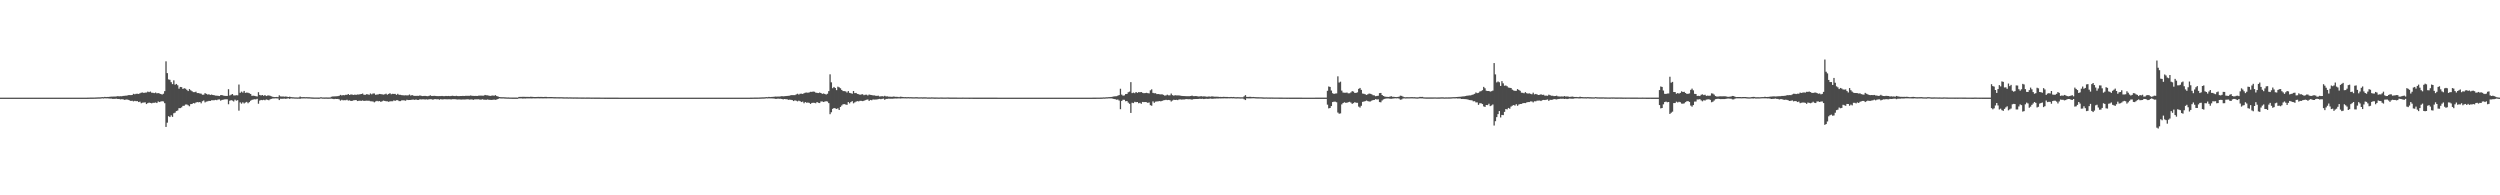 <?xml version="1.0" encoding="UTF-8"?>
<svg xmlns="http://www.w3.org/2000/svg" width="1920" height="150">
  <path d="M0 75.000h1v1.000H0zM1 75.000h1v1.000H1zM2 75.000h1v1.000H2zM3 75.000h1v1.000H3zM4 75.000h1v1.000H4zM5 75.000h1v1.000H5zM6 75.000h1v1.000H6zM7 75.000h1v1.000H7zM8 75.000h1v1.000H8zM9 75.000h1v1.000H9zM10 75.000h1v1.000H10zM11 75.000h1v1.000H11zM12 75.000h1v1.000H12zM13 75.000h1v1.000H13zM14 75.000h1v1.000H14zM15 75.000h1v1.000H15zM16 75.000h1v1.000H16zM17 75.000h1v1.000H17zM18 75.000h1v1.000H18zM19 75.000h1v1.000H19zM20 75.000h1v1.000H20zM21 75.000h1v1.000H21zM22 75.000h1v1.000H22zM23 75.000h1v1.000H23zM24 75.000h1v1.000H24zM25 75.000h1v1.000H25zM26 75.000h1v1.000H26zM27 75.000h1v1.000H27zM28 75.000h1v1.000H28zM29 75.000h1v1.000H29zM30 75.000h1v1.000H30zM31 75.000h1v1.000H31zM32 75.000h1v1.000H32zM33 75.000h1v1.000H33zM34 75.000h1v1.000H34zM35 75.000h1v1.000H35zM36 75.000h1v1.000H36zM37 75.000h1v1.000H37zM38 75.000h1v1.000H38zM39 75.000h1v1.000H39zM40 75.000h1v1.000H40zM41 75.000h1v1.000H41zM42 75.000h1v1.000H42zM43 75.000h1v1.000H43zM44 75.000h1v1.000H44zM45 75.000h1v1.000H45zM46 75.000h1v1.000H46zM47 75.000h1v1.000H47zM48 75.000h1v1.000H48zM49 75.000h1v1.000H49zM50 75.000h1v1.000H50zM51 75.000h1v1.000H51zM52 75.000h1v1.000H52zM53 75.000h1v1.000H53zM54 75.000h1v1.000H54zM55 75.000h1v1.000H55zM56 75.000h1v1.000H56zM57 75.000h1v1.000H57zM58 75.000h1v1.000H58zM59 75.000h1v1.000H59zM60 75.000h1v1.000H60zM61 75.000h1v1.000H61zM62 75.000h1v1.000H62zM63 75.000h1v1.000H63zM64 74.997h1v1.000H64zM65 74.991h1v1.000H65zM66 74.987h1v1.000H66zM67 74.972h1v1.000H67zM68 74.950h1v1.000H68zM69 74.932h1v1.000H69zM70 74.921h1v1.000H70zM71 74.907h1v1.000H71zM72 74.892h1v1.000H72zM73 74.855h1v1.000H73zM74 74.805h1v1.000H74zM75 74.759h1v1.000H75zM76 74.765h1v1.000H76zM77 74.704h1v1.000H77zM78 74.539h1v1.000H78zM79 74.670h1v1.000H79zM80 74.371h1v1.100H80zM81 74.537h1v1.023H81zM82 74.463h1v1.076H82zM83 74.442h1v1.167H83zM84 74.288h1v1.414H84zM85 74.173h1v1.575H85zM86 74.201h1v1.747H86zM87 74.124h1v1.786H87zM88 74.154h1v1.732H88zM89 74.049h1v1.749H89zM90 73.851h1v2.186H90zM91 73.979h1v2.000H91zM92 73.889h1v2.435H92zM93 73.941h1v2.223H93zM94 73.681h1v2.581H94zM95 73.567h1v3.151H95zM96 73.482h1v3.064H96zM97 73.443h1v2.946H97zM98 73.079h1v3.600H98zM99 73.028h1v4.034H99zM100 73.051h1v4.530H100zM101 72.985h1v4.383H101zM102 72.049h1v5.835H102zM103 72.382h1v5.104H103zM104 72.020h1v5.721H104zM105 71.971h1v5.724H105zM106 72.160h1v6.228H106zM107 71.612h1v6.473H107zM108 71.161h1v8.167H108zM109 71.032h1v7.792H109zM110 71.371h1v7.376H110zM111 71.130h1v7.461H111zM112 71.051h1v8.885H112zM113 70.343h1v8.867H113zM114 70.767h1v8.006H114zM115 70.318h1v8.732H115zM116 71.148h1v8.200H116zM117 71.286h1v7.676H117zM118 71.506h1v7.457H118zM119 71.057h1v7.632H119zM120 71.680h1v7.478H120zM121 71.472h1v6.475H121zM122 71.802h1v6.577H122zM123 72.175h1v5.780H123zM124 72.621h1v5.076H124zM125 71.974h1v5.977H125zM126 70.005h1v9.274H126zM127 47.121h1v50.341H127zM128 56.146h1v38.086H128zM129 61.000h1v28.223H129zM130 61.298h1v28.612H130zM131 63.113h1v25.468H131zM132 64.592h1v25.165H132zM133 61.677h1v25.308H133zM134 65.010h1v21.500H134zM135 64.476h1v20.806H135zM136 65.464h1v19.441H136zM137 68.103h1v14.986H137zM138 66.754h1v16.306H138zM139 66.931h1v15.529H139zM140 68.295h1v13.025H140zM141 67.749h1v13.438H141zM142 68.095h1v12.162H142zM143 68.946h1v11.290H143zM144 69.926h1v10.906H144zM145 68.382h1v13.246H145zM146 69.336h1v10.641H146zM147 70.043h1v9.834H147zM148 70.776h1v8.381H148zM149 70.777h1v8.640H149zM150 70.408h1v8.358H150zM151 71.478h1v6.923H151zM152 71.470h1v7.129H152zM153 71.763h1v6.576H153zM154 71.927h1v7.417H154zM155 72.756h1v5.031H155zM156 72.696h1v4.472H156zM157 71.536h1v7.130H157zM158 72.109h1v5.932H158zM159 72.581h1v5.224H159zM160 72.416h1v5.061H160zM161 72.911h1v4.633H161zM162 72.599h1v4.405H162zM163 72.941h1v4.063H163zM164 73.109h1v3.911H164zM165 73.441h1v3.248H165zM166 73.457h1v3.494H166zM167 73.552h1v2.868H167zM168 73.793h1v2.532H168zM169 73.055h1v4.249H169zM170 73.029h1v3.700H170zM171 73.427h1v3.112H171zM172 73.588h1v2.731H172zM173 73.675h1v2.568H173zM174 73.669h1v2.601H174zM175 68.480h1v11.573H175zM176 73.292h1v4.057H176zM177 72.731h1v4.149H177zM178 72.212h1v5.043H178zM179 73.268h1v4.659H179zM180 73.339h1v3.221H180zM181 73.088h1v4.222H181zM182 73.240h1v3.692H182zM183 64.903h1v20.069H183zM184 71.247h1v7.393H184zM185 70.338h1v9.291H185zM186 71.128h1v7.439H186zM187 69.845h1v9.628H187zM188 71.323h1v7.402H188zM189 71.059h1v7.184H189zM190 71.195h1v8.110H190zM191 71.626h1v6.818H191zM192 72.162h1v5.183H192zM193 73.599h1v3.113H193zM194 73.459h1v2.998H194zM195 73.650h1v2.601H195zM196 73.857h1v2.470H196zM197 74.107h1v1.791H197zM198 70.819h1v8.861H198zM199 72.908h1v4.366H199zM200 73.300h1v3.440H200zM201 72.969h1v4.002H201zM202 73.571h1v3.074H202zM203 73.006h1v4.023H203zM204 73.775h1v2.592H204zM205 73.376h1v3.264H205zM206 73.251h1v3.745H206zM207 73.570h1v2.675H207zM208 73.992h1v1.913H208zM209 74.336h1v1.266H209zM210 74.544h1v1.059H210zM211 74.524h1v1.000H211zM212 74.438h1v1.124H212zM213 74.613h1v1.000H213zM214 73.228h1v3.601H214zM215 74.053h1v1.790H215zM216 74.139h1v1.723H216zM217 74.100h1v1.722H217zM218 74.243h1v1.499H218zM219 74.091h1v1.851H219zM220 74.307h1v1.385H220zM221 74.489h1v1.049H221zM222 74.249h1v1.686H222zM223 74.533h1v1.000H223zM224 74.658h1v1.000H224zM225 74.695h1v1.000H225zM226 74.790h1v1.000H226zM227 74.793h1v1.000H227zM228 74.845h1v1.000H228zM229 74.798h1v1.000H229zM230 74.156h1v1.746H230zM231 74.611h1v1.000H231zM232 74.620h1v1.000H232zM233 74.560h1v1.000H233zM234 74.644h1v1.000H234zM235 74.594h1v1.000H235zM236 74.658h1v1.000H236zM237 74.651h1v1.000H237zM238 74.749h1v1.000H238zM239 74.809h1v1.000H239zM240 74.855h1v1.000H240zM241 74.901h1v1.000H241zM242 74.890h1v1.000H242zM243 74.904h1v1.000H243zM244 74.920h1v1.000H244zM245 74.890h1v1.000H245zM246 74.589h1v1.000H246zM247 74.834h1v1.000H247zM248 74.833h1v1.000H248zM249 74.854h1v1.000H249zM250 74.825h1v1.000H250zM251 74.856h1v1.000H251zM252 74.877h1v1.000H252zM253 74.839h1v1.000H253zM254 74.275h1v1.525H254zM255 74.089h1v1.861H255zM256 74.027h1v2.092H256zM257 73.961h1v1.966H257zM258 73.942h1v2.074H258zM259 73.829h1v2.176H259zM260 73.560h1v2.802H260zM261 72.876h1v4.455H261zM262 73.331h1v3.325H262zM263 72.993h1v4.040H263zM264 73.158h1v3.814H264zM265 72.818h1v4.188H265zM266 72.815h1v3.774H266zM267 72.220h1v5.020H267zM268 72.964h1v4.111H268zM269 72.507h1v5.047H269zM270 72.676h1v4.805H270zM271 72.902h1v4.136H271zM272 72.632h1v4.337H272zM273 72.880h1v3.924H273zM274 72.552h1v5.070H274zM275 72.594h1v4.828H275zM276 72.378h1v4.949H276zM277 72.199h1v5.260H277zM278 71.827h1v5.346H278zM279 72.761h1v4.773H279zM280 72.833h1v4.593H280zM281 72.336h1v4.981H281zM282 72.433h1v4.933H282zM283 72.810h1v4.561H283zM284 71.801h1v5.979H284zM285 72.427h1v5.397H285zM286 71.782h1v6.206H286zM287 71.774h1v6.828H287zM288 72.794h1v5.145H288zM289 72.579h1v4.882H289zM290 72.512h1v5.329H290zM291 72.124h1v5.514H291zM292 72.305h1v5.981H292zM293 72.437h1v5.342H293zM294 72.652h1v4.616H294zM295 72.408h1v5.090H295zM296 71.921h1v5.850H296zM297 72.700h1v5.142H297zM298 72.138h1v6.045H298zM299 71.564h1v6.269H299zM300 72.398h1v5.364H300zM301 72.045h1v5.745H301zM302 72.142h1v4.982H302zM303 72.070h1v5.418H303zM304 72.844h1v4.125H304zM305 72.056h1v4.882H305zM306 72.792h1v4.887H306zM307 72.810h1v4.859H307zM308 73.070h1v4.051H308zM309 73.154h1v3.842H309zM310 73.274h1v3.814H310zM311 73.154h1v4.233H311zM312 73.254h1v3.319H312zM313 73.196h1v3.630H313zM314 72.601h1v4.212H314zM315 73.428h1v3.308H315zM316 72.978h1v3.573H316zM317 73.471h1v3.006H317zM318 73.642h1v3.034H318zM319 73.642h1v2.769H319zM320 73.572h1v3.174H320zM321 73.604h1v3.124H321zM322 73.268h1v2.955H322zM323 73.556h1v2.842H323zM324 73.775h1v2.500H324zM325 73.689h1v2.614H325zM326 73.651h1v2.783H326zM327 73.761h1v2.506H327zM328 73.902h1v2.604H328zM329 73.626h1v2.601H329zM330 73.199h1v2.970H330zM331 73.679h1v2.564H331zM332 73.663h1v2.955H332zM333 73.592h1v2.574H333zM334 73.685h1v2.433H334zM335 73.772h1v2.523H335zM336 73.828h1v2.382H336zM337 73.804h1v2.811H337zM338 73.761h1v2.380H338zM339 73.696h1v2.711H339zM340 73.840h1v2.430H340zM341 73.841h1v2.327H341zM342 73.678h1v2.543H342zM343 73.801h1v2.511H343zM344 73.688h1v2.527H344zM345 73.810h1v2.416H345zM346 73.679h1v2.725H346zM347 73.520h1v2.670H347zM348 73.687h1v2.519H348zM349 73.761h1v2.445H349zM350 73.585h1v2.733H350zM351 73.804h1v2.643H351zM352 73.821h1v2.507H352zM353 73.708h1v2.752H353zM354 73.719h1v2.794H354zM355 73.647h1v2.733H355zM356 73.742h1v2.680H356zM357 73.596h1v2.769H357zM358 73.550h1v2.725H358zM359 73.570h1v2.665H359zM360 73.563h1v2.912H360zM361 73.303h1v3.088H361zM362 73.567h1v2.797H362zM363 73.602h1v3.083H363zM364 73.667h1v2.672H364zM365 73.607h1v2.680H365zM366 73.707h1v2.576H366zM367 73.463h1v2.780H367zM368 73.447h1v3.063H368zM369 73.442h1v3.094H369zM370 73.490h1v2.761H370zM371 73.485h1v3.052H371zM372 72.924h1v3.681H372zM373 73.186h1v3.457H373zM374 73.212h1v3.188H374zM375 73.448h1v3.179H375zM376 73.656h1v3.032H376zM377 73.451h1v3.307H377zM378 73.330h1v3.326H378zM379 73.535h1v2.974H379zM380 73.050h1v3.654H380zM381 73.774h1v2.654H381zM382 74.103h1v1.912H382zM383 74.474h1v1.048H383zM384 74.600h1v1.000H384zM385 74.664h1v1.000H385zM386 74.628h1v1.000H386zM387 74.702h1v1.000H387zM388 74.771h1v1.000H388zM389 74.828h1v1.000H389zM390 74.824h1v1.000H390zM391 74.880h1v1.000H391zM392 74.892h1v1.000H392zM393 74.907h1v1.000H393zM394 74.909h1v1.000H394zM395 74.927h1v1.000H395zM396 74.931h1v1.000H396zM397 74.937h1v1.000H397zM398 74.459h1v1.106H398zM399 74.412h1v1.147H399zM400 74.385h1v1.183H400zM401 74.353h1v1.356H401zM402 74.318h1v1.325H402zM403 74.396h1v1.254H403zM404 74.375h1v1.218H404zM405 74.412h1v1.171H405zM406 74.430h1v1.132H406zM407 74.273h1v1.309H407zM408 74.356h1v1.261H408zM409 74.421h1v1.120H409zM410 74.476h1v1.070H410zM411 74.482h1v1.105H411zM412 74.447h1v1.091H412zM413 74.391h1v1.152H413zM414 74.421h1v1.124H414zM415 74.409h1v1.133H415zM416 74.455h1v1.123H416zM417 74.503h1v1.055H417zM418 74.387h1v1.138H418zM419 74.399h1v1.168H419zM420 74.532h1v1.000H420zM421 74.538h1v1.000H421zM422 74.512h1v1.006H422zM423 74.519h1v1.000H423zM424 74.535h1v1.000H424zM425 74.600h1v1.000H425zM426 74.620h1v1.000H426zM427 74.632h1v1.000H427zM428 74.645h1v1.000H428zM429 74.668h1v1.000H429zM430 74.641h1v1.000H430zM431 74.644h1v1.000H431zM432 74.713h1v1.000H432zM433 74.730h1v1.000H433zM434 74.747h1v1.000H434zM435 74.722h1v1.000H435zM436 74.777h1v1.000H436zM437 74.739h1v1.000H437zM438 74.767h1v1.000H438zM439 74.787h1v1.000H439zM440 74.821h1v1.000H440zM441 74.789h1v1.000H441zM442 74.819h1v1.000H442zM443 74.812h1v1.000H443zM444 74.831h1v1.000H444zM445 74.842h1v1.000H445zM446 74.857h1v1.000H446zM447 74.859h1v1.000H447zM448 74.854h1v1.000H448zM449 74.893h1v1.000H449zM450 74.875h1v1.000H450zM451 74.867h1v1.000H451zM452 74.869h1v1.000H452zM453 74.899h1v1.000H453zM454 74.913h1v1.000H454zM455 74.904h1v1.000H455zM456 74.912h1v1.000H456zM457 74.924h1v1.000H457zM458 74.930h1v1.000H458zM459 74.920h1v1.000H459zM460 74.929h1v1.000H460zM461 74.933h1v1.000H461zM462 74.949h1v1.000H462zM463 74.955h1v1.000H463zM464 74.961h1v1.000H464zM465 74.956h1v1.000H465zM466 74.964h1v1.000H466zM467 74.966h1v1.000H467zM468 74.964h1v1.000H468zM469 74.974h1v1.000H469zM470 74.965h1v1.000H470zM471 74.977h1v1.000H471zM472 74.978h1v1.000H472zM473 74.974h1v1.000H473zM474 74.980h1v1.000H474zM475 74.984h1v1.000H475zM476 74.985h1v1.000H476zM477 74.985h1v1.000H477zM478 74.988h1v1.000H478zM479 74.988h1v1.000H479zM480 74.992h1v1.000H480zM481 74.992h1v1.000H481zM482 74.993h1v1.000H482zM483 74.994h1v1.000H483zM484 74.995h1v1.000H484zM485 74.996h1v1.000H485zM486 74.996h1v1.000H486zM487 74.997h1v1.000H487zM488 74.997h1v1.000H488zM489 74.998h1v1.000H489zM490 74.998h1v1.000H490zM491 74.998h1v1.000H491zM492 74.998h1v1.000H492zM493 74.999h1v1.000H493zM494 74.999h1v1.000H494zM495 74.999h1v1.000H495zM496 74.999h1v1.000H496zM497 74.999h1v1.000H497zM498 74.999h1v1.000H498zM499 74.999h1v1.000H499zM500 75.000h1v1.000H500zM501 75.000h1v1.000H501zM502 75.000h1v1.000H502zM503 75.000h1v1.000H503zM504 75.000h1v1.000H504zM505 75.000h1v1.000H505zM506 75.000h1v1.000H506zM507 75.000h1v1.000H507zM508 75.000h1v1.000H508zM509 75.000h1v1.000H509zM510 74.999h1v1.000H510zM511 74.999h1v1.000H511zM512 74.999h1v1.000H512zM513 74.999h1v1.000H513zM514 74.999h1v1.000H514zM515 74.999h1v1.000H515zM516 74.999h1v1.000H516zM517 74.998h1v1.000H517zM518 74.998h1v1.000H518zM519 74.998h1v1.000H519zM520 74.997h1v1.000H520zM521 74.996h1v1.000H521zM522 74.996h1v1.000H522zM523 74.995h1v1.000H523zM524 74.995h1v1.000H524zM525 74.995h1v1.000H525zM526 74.997h1v1.000H526zM527 74.998h1v1.000H527zM528 74.998h1v1.000H528zM529 74.998h1v1.000H529zM530 74.998h1v1.000H530zM531 74.999h1v1.000H531zM532 74.999h1v1.000H532zM533 74.999h1v1.000H533zM534 74.999h1v1.000H534zM535 74.999h1v1.000H535zM536 74.999h1v1.000H536zM537 74.999h1v1.000H537zM538 75.000h1v1.000H538zM539 75.000h1v1.000H539zM540 75.000h1v1.000H540zM541 75.000h1v1.000H541zM542 75.000h1v1.000H542zM543 75.000h1v1.000H543zM544 75.000h1v1.000H544zM545 75.000h1v1.000H545zM546 75.000h1v1.000H546zM547 75.000h1v1.000H547zM548 75.000h1v1.000H548zM549 75.000h1v1.000H549zM550 75.000h1v1.000H550zM551 75.000h1v1.000H551zM552 75.000h1v1.000H552zM553 75.000h1v1.000H553zM554 75.000h1v1.000H554zM555 75.000h1v1.000H555zM556 75.000h1v1.000H556zM557 75.000h1v1.000H557zM558 75.000h1v1.000H558zM559 75.000h1v1.000H559zM560 75.000h1v1.000H560zM561 75.000h1v1.000H561zM562 75.000h1v1.000H562zM563 75.000h1v1.000H563zM564 75.000h1v1.000H564zM565 75.000h1v1.000H565zM566 75.000h1v1.000H566zM567 75.000h1v1.000H567zM568 75.000h1v1.000H568zM569 75.000h1v1.000H569zM570 75.000h1v1.000H570zM571 75.000h1v1.000H571zM572 75.000h1v1.000H572zM573 74.999h1v1.000H573zM574 74.996h1v1.000H574zM575 74.990h1v1.000H575zM576 74.976h1v1.000H576zM577 74.972h1v1.000H577zM578 74.951h1v1.000H578zM579 74.932h1v1.000H579zM580 74.920h1v1.000H580zM581 74.908h1v1.000H581zM582 74.891h1v1.000H582zM583 74.856h1v1.000H583zM584 74.804h1v1.000H584zM585 74.760h1v1.000H585zM586 74.752h1v1.000H586zM587 74.702h1v1.000H587zM588 74.539h1v1.000H588zM589 74.647h1v1.000H589zM590 74.373h1v1.127H590zM591 74.532h1v1.028H591zM592 74.447h1v1.111H592zM593 74.400h1v1.214H593zM594 74.286h1v1.414H594zM595 74.164h1v1.786H595zM596 74.202h1v1.704H596zM597 74.121h1v1.606H597zM598 74.141h1v1.753H598zM599 74.040h1v1.765H599zM600 73.841h1v2.189H600zM601 73.982h1v2.352H601zM602 73.879h1v2.176H602zM603 73.803h1v2.364H603zM604 73.665h1v2.584H604zM605 73.560h1v3.130H605zM606 73.489h1v3.054H606zM607 73.059h1v3.650H607zM608 73.075h1v3.826H608zM609 73.055h1v4.548H609zM610 73.081h1v3.965H610zM611 72.474h1v4.889H611zM612 71.999h1v5.883H612zM613 72.607h1v4.730H613zM614 71.988h1v5.725H614zM615 71.924h1v6.475H615zM616 72.166h1v5.876H616zM617 71.574h1v7.724H617zM618 71.146h1v7.264H618zM619 71.060h1v7.831H619zM620 71.243h1v7.518H620zM621 70.983h1v8.038H621zM622 70.525h1v9.278H622zM623 70.565h1v8.511H623zM624 70.300h1v8.588H624zM625 70.443h1v8.573H625zM626 71.099h1v8.220H626zM627 71.298h1v7.057H627zM628 71.475h1v7.475H628zM629 71.072h1v8.098H629zM630 71.447h1v6.502H630zM631 72.081h1v5.841H631zM632 71.771h1v6.590H632zM633 72.165h1v5.798H633zM634 72.609h1v5.099H634zM635 71.983h1v5.975H635zM636 70.009h1v9.181H636zM637 57.091h1v30.594H637zM638 63.225h1v22.992H638zM639 67.761h1v15.853H639zM640 66.755h1v16.172H640zM641 67.562h1v15.663H641zM642 69.241h1v14.400H642zM643 66.553h1v16.630H643zM644 67.089h1v17.397H644zM645 67.765h1v14.374H645zM646 69.057h1v11.934H646zM647 69.922h1v10.145H647zM648 70.005h1v9.978H648zM649 70.172h1v10.106H649zM650 71.047h1v9.500H650zM651 69.930h1v8.434H651zM652 71.329h1v8.062H652zM653 71.574h1v6.808H653zM654 71.965h1v5.686H654zM655 69.903h1v9.481H655zM656 71.519h1v7.106H656zM657 71.361h1v6.656H657zM658 72.160h1v5.495H658zM659 72.350h1v5.549H659zM660 72.801h1v4.601H660zM661 72.477h1v4.973H661zM662 72.330h1v5.346H662zM663 73.132h1v4.292H663zM664 72.781h1v4.149H664zM665 72.693h1v3.915H665zM666 73.324h1v3.070H666zM667 72.594h1v4.945H667zM668 72.848h1v3.893H668zM669 73.007h1v4.021H669zM670 73.264h1v3.122H670zM671 73.272h1v3.223H671zM672 73.549h1v2.881H672zM673 73.623h1v2.759H673zM674 73.483h1v2.669H674zM675 74.066h1v1.859H675zM676 73.976h1v2.189H676zM677 73.824h1v2.081H677zM678 74.073h1v1.632H678zM679 73.577h1v3.088H679zM680 74.056h1v1.925H680zM681 73.962h1v1.972H681zM682 74.264h1v1.487H682zM683 74.218h1v1.600H683zM684 74.329h1v1.474H684zM685 74.280h1v1.525H685zM686 74.069h1v1.672H686zM687 74.320h1v1.319H687zM688 74.322h1v1.353H688zM689 74.414h1v1.206H689zM690 74.580h1v1.000H690zM691 74.259h1v1.440H691zM692 74.345h1v1.201H692zM693 74.471h1v1.042H693zM694 74.577h1v1.000H694zM695 74.556h1v1.000H695zM696 74.638h1v1.000H696zM697 74.533h1v1.000H697zM698 74.644h1v1.000H698zM699 74.595h1v1.000H699zM700 74.651h1v1.000H700zM701 74.696h1v1.000H701zM702 74.695h1v1.000H702zM703 74.616h1v1.000H703zM704 74.650h1v1.000H704zM705 74.737h1v1.000H705zM706 74.745h1v1.000H706zM707 74.684h1v1.000H707zM708 74.773h1v1.000H708zM709 74.723h1v1.000H709zM710 74.725h1v1.000H710zM711 74.744h1v1.000H711zM712 74.828h1v1.000H712zM713 74.822h1v1.000H713zM714 74.840h1v1.000H714zM715 74.758h1v1.000H715zM716 74.785h1v1.000H716zM717 74.855h1v1.000H717zM718 74.874h1v1.000H718zM719 74.846h1v1.000H719zM720 74.889h1v1.000H720zM721 74.883h1v1.000H721zM722 74.829h1v1.000H722zM723 74.866h1v1.000H723zM724 74.902h1v1.000H724zM725 74.897h1v1.000H725zM726 74.903h1v1.000H726zM727 74.843h1v1.000H727zM728 74.873h1v1.000H728zM729 74.908h1v1.000H729zM730 74.915h1v1.000H730zM731 74.921h1v1.000H731zM732 74.926h1v1.000H732zM733 74.906h1v1.000H733zM734 74.911h1v1.000H734zM735 74.938h1v1.000H735zM736 74.937h1v1.000H736zM737 74.951h1v1.000H737zM738 74.951h1v1.000H738zM739 74.905h1v1.000H739zM740 74.934h1v1.000H740zM741 74.945h1v1.000H741zM742 74.951h1v1.000H742zM743 74.953h1v1.000H743zM744 74.962h1v1.000H744zM745 74.954h1v1.000H745zM746 74.946h1v1.000H746zM747 74.966h1v1.000H747zM748 74.968h1v1.000H748zM749 74.965h1v1.000H749zM750 74.974h1v1.000H750zM751 74.961h1v1.000H751zM752 74.959h1v1.000H752zM753 74.967h1v1.000H753zM754 74.973h1v1.000H754zM755 74.973h1v1.000H755zM756 74.977h1v1.000H756zM757 74.974h1v1.000H757zM758 74.968h1v1.000H758zM759 74.982h1v1.000H759zM760 74.981h1v1.000H760zM761 74.983h1v1.000H761zM762 74.983h1v1.000H762zM763 74.975h1v1.000H763zM764 74.974h1v1.000H764zM765 74.979h1v1.000H765zM766 74.985h1v1.000H766zM767 74.984h1v1.000H767zM768 74.987h1v1.000H768zM769 74.987h1v1.000H769zM770 74.984h1v1.000H770zM771 74.987h1v1.000H771zM772 74.990h1v1.000H772zM773 74.988h1v1.000H773zM774 74.990h1v1.000H774zM775 74.984h1v1.000H775zM776 74.985h1v1.000H776zM777 74.990h1v1.000H777zM778 74.991h1v1.000H778zM779 74.991h1v1.000H779zM780 74.992h1v1.000H780zM781 74.991h1v1.000H781zM782 74.991h1v1.000H782zM783 74.993h1v1.000H783zM784 74.994h1v1.000H784zM785 74.993h1v1.000H785zM786 74.995h1v1.000H786zM787 74.990h1v1.000H787zM788 74.992h1v1.000H788zM789 74.994h1v1.000H789zM790 74.993h1v1.000H790zM791 74.994h1v1.000H791zM792 74.996h1v1.000H792zM793 74.995h1v1.000H793zM794 74.995h1v1.000H794zM795 74.996h1v1.000H795zM796 74.996h1v1.000H796zM797 74.996h1v1.000H797zM798 74.996h1v1.000H798zM799 74.996h1v1.000H799zM800 74.995h1v1.000H800zM801 74.996h1v1.000H801zM802 74.997h1v1.000H802zM803 74.997h1v1.000H803zM804 74.997h1v1.000H804zM805 74.997h1v1.000H805zM806 74.997h1v1.000H806zM807 74.997h1v1.000H807zM808 74.997h1v1.000H808zM809 74.998h1v1.000H809zM810 74.998h1v1.000H810zM811 74.998h1v1.000H811zM812 74.997h1v1.000H812zM813 74.998h1v1.000H813zM814 74.998h1v1.000H814zM815 74.998h1v1.000H815zM816 74.999h1v1.000H816zM817 74.998h1v1.000H817zM818 74.998h1v1.000H818zM819 74.999h1v1.000H819zM820 74.999h1v1.000H820zM821 74.999h1v1.000H821zM822 74.999h1v1.000H822zM823 74.999h1v1.000H823zM824 74.998h1v1.000H824zM825 74.999h1v1.000H825zM826 74.999h1v1.000H826zM827 74.999h1v1.000H827zM828 74.999h1v1.000H828zM829 74.999h1v1.000H829zM830 74.999h1v1.000H830zM831 74.999h1v1.000H831zM832 74.999h1v1.000H832zM833 74.999h1v1.000H833zM834 75.000h1v1.000H834zM835 74.999h1v1.000H835zM836 74.999h1v1.000H836zM837 74.999h1v1.000H837zM838 75.000h1v1.000H838zM839 74.982h1v1.000H839zM840 74.979h1v1.000H840zM841 74.974h1v1.000H841zM842 74.953h1v1.000H842zM843 74.947h1v1.000H843zM844 74.937h1v1.000H844zM845 74.929h1v1.000H845zM846 74.879h1v1.000H846zM847 74.801h1v1.000H847zM848 74.828h1v1.000H848zM849 74.675h1v1.000H849zM850 74.683h1v1.000H850zM851 74.583h1v1.000H851zM852 74.565h1v1.000H852zM853 74.442h1v1.130H853zM854 74.300h1v1.449H854zM855 74.018h1v2.028H855zM856 73.941h1v2.230H856zM857 73.875h1v2.720H857zM858 73.452h1v3.007H858zM859 73.032h1v4.181H859zM860 68.132h1v15.747H860zM861 72.667h1v4.861H861zM862 73.495h1v3.104H862zM863 73.269h1v3.384H863zM864 72.250h1v5.518H864zM865 72.151h1v5.399H865zM866 70.883h1v7.922H866zM867 70.334h1v9.400H867zM868 63.086h1v23.659H868zM869 71.532h1v7.344H869zM870 71.142h1v8.063H870zM871 71.571h1v6.621H871zM872 70.643h1v7.846H872zM873 71.341h1v7.010H873zM874 70.764h1v8.534H874zM875 70.845h1v8.104H875zM876 70.663h1v9.058H876zM877 71.262h1v7.027H877zM878 71.581h1v6.836H878zM879 71.482h1v6.831H879zM880 71.295h1v7.203H880zM881 71.528h1v7.467H881zM882 71.747h1v6.944H882zM883 69.387h1v11.426H883zM884 68.612h1v12.590H884zM885 71.327h1v6.551H885zM886 71.650h1v7.298H886zM887 71.578h1v6.489H887zM888 72.294h1v5.629H888zM889 72.199h1v5.640H889zM890 72.394h1v5.238H890zM891 72.516h1v5.331H891zM892 72.406h1v5.103H892zM893 72.867h1v4.192H893zM894 73.411h1v3.500H894zM895 73.258h1v3.406H895zM896 72.713h1v4.201H896zM897 73.223h1v3.516H897zM898 73.192h1v3.765H898zM899 71.815h1v6.161H899zM900 73.037h1v4.158H900zM901 73.487h1v3.086H901zM902 73.110h1v3.695H902zM903 73.285h1v3.352H903zM904 73.251h1v3.632H904zM905 73.255h1v3.112H905zM906 73.461h1v2.874H906zM907 73.619h1v2.883H907zM908 73.729h1v2.640H908zM909 73.794h1v2.604H909zM910 73.832h1v2.357H910zM911 73.877h1v2.205H911zM912 73.881h1v2.360H912zM913 73.877h1v2.295H913zM914 73.742h1v2.557H914zM915 73.407h1v3.155H915zM916 73.852h1v2.287H916zM917 73.826h1v2.242H917zM918 73.748h1v2.307H918zM919 73.910h1v2.135H919zM920 74.062h1v1.914H920zM921 74.026h1v1.797H921zM922 73.813h1v2.190H922zM923 74.061h1v1.755H923zM924 74.003h1v2.067H924zM925 74.033h1v1.894H925zM926 74.227h1v1.601H926zM927 74.221h1v1.705H927zM928 74.039h1v1.815H928zM929 74.238h1v1.448H929zM930 74.049h1v1.783H930zM931 74.042h1v1.821H931zM932 74.256h1v1.480H932zM933 74.240h1v1.491H933zM934 74.226h1v1.377H934zM935 74.303h1v1.382H935zM936 74.470h1v1.112H936zM937 74.382h1v1.252H937zM938 74.507h1v1.047H938zM939 74.366h1v1.188H939zM940 74.371h1v1.169H940zM941 74.444h1v1.137H941zM942 74.464h1v1.107H942zM943 74.538h1v1.000H943zM944 74.563h1v1.000H944zM945 74.461h1v1.028H945zM946 74.547h1v1.000H946zM947 74.460h1v1.043H947zM948 74.641h1v1.000H948zM949 74.651h1v1.000H949zM950 74.614h1v1.000H950zM951 74.640h1v1.000H951zM952 74.711h1v1.000H952zM953 74.698h1v1.000H953zM954 74.697h1v1.000H954zM955 73.987h1v2.241H955zM956 73.037h1v3.805H956zM957 74.389h1v1.150H957zM958 74.467h1v1.085H958zM959 74.338h1v1.222H959zM960 74.342h1v1.221H960zM961 74.533h1v1.000H961zM962 74.466h1v1.000H962zM963 74.524h1v1.000H963zM964 74.601h1v1.000H964zM965 74.661h1v1.000H965zM966 74.664h1v1.000H966zM967 74.698h1v1.000H967zM968 74.684h1v1.000H968zM969 74.758h1v1.000H969zM970 74.804h1v1.000H970zM971 74.829h1v1.000H971zM972 74.801h1v1.000H972zM973 74.832h1v1.000H973zM974 74.853h1v1.000H974zM975 74.876h1v1.000H975zM976 74.837h1v1.000H976zM977 74.854h1v1.000H977zM978 74.888h1v1.000H978zM979 74.898h1v1.000H979zM980 74.892h1v1.000H980zM981 74.902h1v1.000H981zM982 74.931h1v1.000H982zM983 74.921h1v1.000H983zM984 74.929h1v1.000H984zM985 74.939h1v1.000H985zM986 74.949h1v1.000H986zM987 74.949h1v1.000H987zM988 74.958h1v1.000H988zM989 74.955h1v1.000H989zM990 74.963h1v1.000H990zM991 74.964h1v1.000H991zM992 74.965h1v1.000H992zM993 74.968h1v1.000H993zM994 74.961h1v1.000H994zM995 74.973h1v1.000H995zM996 74.973h1v1.000H996zM997 74.975h1v1.000H997zM998 74.976h1v1.000H998zM999 74.983h1v1.000H999zM1000 74.985h1v1.000H1000zM1001 74.984h1v1.000H1001zM1002 74.986h1v1.000H1002zM1003 74.986h1v1.000H1003zM1004 74.989h1v1.000H1004zM1005 74.988h1v1.000H1005zM1006 74.989h1v1.000H1006zM1007 74.986h1v1.000H1007zM1008 74.987h1v1.000H1008zM1009 74.987h1v1.000H1009zM1010 74.983h1v1.000H1010zM1011 74.983h1v1.000H1011zM1012 74.983h1v1.000H1012zM1013 74.983h1v1.000H1013zM1014 74.982h1v1.000H1014zM1015 74.982h1v1.000H1015zM1016 74.980h1v1.000H1016zM1017 74.977h1v1.000H1017zM1018 74.973h1v1.000H1018zM1019 69.738h1v10.649H1019zM1020 66.408h1v16.853H1020zM1021 66.752h1v16.193H1021zM1022 69.523h1v11.926H1022zM1023 71.552h1v6.839H1023zM1024 72.137h1v5.919H1024zM1025 71.860h1v6.220H1025zM1026 71.753h1v6.789H1026zM1027 58.644h1v27.800H1027zM1028 63.387h1v23.950H1028zM1029 62.718h1v24.383H1029zM1030 69.585h1v10.616H1030zM1031 71.066h1v8.077H1031zM1032 71.217h1v7.314H1032zM1033 71.221h1v7.721H1033zM1034 71.048h1v7.854H1034zM1035 71.683h1v6.794H1035zM1036 71.606h1v6.559H1036zM1037 70.969h1v7.822H1037zM1038 70.014h1v9.779H1038zM1039 70.356h1v8.864H1039zM1040 71.383h1v7.112H1040zM1041 71.333h1v7.585H1041zM1042 70.919h1v8.016H1042zM1043 68.252h1v13.606H1043zM1044 67.557h1v15.102H1044zM1045 69.040h1v12.239H1045zM1046 71.833h1v6.395H1046zM1047 72.027h1v5.927H1047zM1048 72.409h1v5.255H1048zM1049 72.928h1v4.271H1049zM1050 72.407h1v5.245H1050zM1051 71.857h1v6.144H1051zM1052 72.040h1v5.887H1052zM1053 72.409h1v4.898H1053zM1054 73.110h1v3.740H1054zM1055 73.259h1v3.494H1055zM1056 73.862h1v2.290H1056zM1057 73.688h1v2.748H1057zM1058 73.549h1v2.734H1058zM1059 71.539h1v6.845H1059zM1060 71.381h1v7.185H1060zM1061 72.981h1v4.174H1061zM1062 73.751h1v2.565H1062zM1063 74.138h1v1.774H1063zM1064 74.352h1v1.322H1064zM1065 74.390h1v1.226H1065zM1066 74.434h1v1.197H1066zM1067 74.200h1v1.628H1067zM1068 73.902h1v1.954H1068zM1069 74.328h1v1.385H1069zM1070 74.329h1v1.313H1070zM1071 74.489h1v1.000H1071zM1072 74.571h1v1.000H1072zM1073 74.460h1v1.028H1073zM1074 74.257h1v1.494H1074zM1075 73.461h1v3.139H1075zM1076 73.628h1v2.768H1076zM1077 74.196h1v1.475H1077zM1078 74.592h1v1.000H1078zM1079 74.685h1v1.000H1079zM1080 74.616h1v1.000H1080zM1081 74.637h1v1.000H1081zM1082 74.631h1v1.000H1082zM1083 74.574h1v1.000H1083zM1084 74.557h1v1.000H1084zM1085 74.638h1v1.000H1085zM1086 74.613h1v1.000H1086zM1087 74.750h1v1.000H1087zM1088 74.753h1v1.000H1088zM1089 74.688h1v1.000H1089zM1090 74.391h1v1.122H1090zM1091 74.451h1v1.116H1091zM1092 74.400h1v1.189H1092zM1093 74.743h1v1.000H1093zM1094 74.784h1v1.000H1094zM1095 74.807h1v1.000H1095zM1096 74.810h1v1.000H1096zM1097 74.808h1v1.000H1097zM1098 74.816h1v1.000H1098zM1099 74.807h1v1.000H1099zM1100 74.815h1v1.000H1100zM1101 74.796h1v1.000H1101zM1102 74.798h1v1.000H1102zM1103 74.850h1v1.000H1103zM1104 74.827h1v1.000H1104zM1105 74.806h1v1.000H1105zM1106 74.765h1v1.000H1106zM1107 74.714h1v1.000H1107zM1108 74.753h1v1.000H1108zM1109 74.828h1v1.000H1109zM1110 74.757h1v1.000H1110zM1111 74.801h1v1.000H1111zM1112 74.774h1v1.000H1112zM1113 74.769h1v1.000H1113zM1114 74.713h1v1.000H1114zM1115 74.638h1v1.000H1115zM1116 74.580h1v1.000H1116zM1117 74.621h1v1.000H1117zM1118 74.496h1v1.000H1118zM1119 74.434h1v1.251H1119zM1120 74.337h1v1.303H1120zM1121 74.286h1v1.410H1121zM1122 74.193h1v1.840H1122zM1123 74.057h1v1.924H1123zM1124 73.970h1v2.093H1124zM1125 73.771h1v2.369H1125zM1126 73.504h1v2.742H1126zM1127 73.416h1v3.102H1127zM1128 73.287h1v3.577H1128zM1129 73.245h1v3.686H1129zM1130 72.853h1v4.225H1130zM1131 72.547h1v5.258H1131zM1132 72.080h1v5.662H1132zM1133 70.989h1v7.642H1133zM1134 71.544h1v7.107H1134zM1135 71.288h1v9.260H1135zM1136 70.318h1v8.989H1136zM1137 69.967h1v9.339H1137zM1138 69.292h1v10.655H1138zM1139 66.715h1v14.976H1139zM1140 67.765h1v14.342H1140zM1141 69.686h1v10.959H1141zM1142 69.880h1v10.853H1142zM1143 69.905h1v9.754H1143zM1144 70.360h1v11.155H1144zM1145 70.023h1v10.966H1145zM1146 69.597h1v10.641H1146zM1147 48.456h1v47.946H1147zM1148 57.145h1v35.960H1148zM1149 63.265h1v26.675H1149zM1150 62.541h1v25.117H1150zM1151 63.177h1v22.132H1151zM1152 65.973h1v24.223H1152zM1153 62.296h1v25.982H1153zM1154 63.990h1v24.457H1154zM1155 65.849h1v20.076H1155zM1156 65.612h1v18.159H1156zM1157 66.231h1v17.806H1157zM1158 67.226h1v15.662H1158zM1159 67.452h1v16.064H1159zM1160 67.606h1v14.287H1160zM1161 68.855h1v12.296H1161zM1162 69.461h1v11.227H1162zM1163 69.773h1v11.306H1163zM1164 69.740h1v10.272H1164zM1165 68.380h1v12.889H1165zM1166 69.079h1v11.210H1166zM1167 69.719h1v10.140H1167zM1168 71.147h1v8.692H1168zM1169 71.283h1v8.010H1169zM1170 71.645h1v7.467H1170zM1171 70.773h1v8.426H1171zM1172 71.555h1v7.129H1172zM1173 71.877h1v6.514H1173zM1174 71.677h1v6.704H1174zM1175 72.021h1v5.842H1175zM1176 72.404h1v5.529H1176zM1177 71.179h1v7.483H1177zM1178 72.484h1v5.302H1178zM1179 72.156h1v5.665H1179zM1180 72.497h1v4.837H1180zM1181 72.942h1v4.340H1181zM1182 72.798h1v4.435H1182zM1183 72.407h1v5.231H1183zM1184 72.858h1v4.112H1184zM1185 72.761h1v3.977H1185zM1186 73.462h1v3.366H1186zM1187 73.409h1v3.257H1187zM1188 73.598h1v2.791H1188zM1189 72.698h1v4.760H1189zM1190 73.102h1v3.534H1190zM1191 73.499h1v3.174H1191zM1192 73.534h1v2.997H1192zM1193 73.825h1v2.239H1193zM1194 73.737h1v2.495H1194zM1195 73.492h1v2.916H1195zM1196 74.001h1v2.102H1196zM1197 74.078h1v1.887H1197zM1198 74.163h1v1.660H1198zM1199 74.039h1v1.850H1199zM1200 74.184h1v1.596H1200zM1201 73.786h1v2.246H1201zM1202 74.134h1v1.681H1202zM1203 74.028h1v2.044H1203zM1204 74.199h1v1.693H1204zM1205 74.379h1v1.290H1205zM1206 74.295h1v1.489H1206zM1207 74.114h1v1.693H1207zM1208 74.355h1v1.431H1208zM1209 74.489h1v1.035H1209zM1210 74.437h1v1.103H1210zM1211 74.525h1v1.018H1211zM1212 74.605h1v1.000H1212zM1213 74.253h1v1.370H1213zM1214 74.498h1v1.000H1214zM1215 74.526h1v1.029H1215zM1216 74.645h1v1.000H1216zM1217 74.609h1v1.000H1217zM1218 74.650h1v1.000H1218zM1219 74.522h1v1.000H1219zM1220 74.671h1v1.000H1220zM1221 74.653h1v1.000H1221zM1222 74.725h1v1.000H1222zM1223 74.726h1v1.000H1223zM1224 74.741h1v1.000H1224zM1225 74.535h1v1.000H1225zM1226 74.703h1v1.000H1226zM1227 74.726h1v1.000H1227zM1228 74.765h1v1.000H1228zM1229 74.769h1v1.000H1229zM1230 74.769h1v1.000H1230zM1231 74.739h1v1.000H1231zM1232 74.807h1v1.000H1232zM1233 74.803h1v1.000H1233zM1234 74.848h1v1.000H1234zM1235 74.840h1v1.000H1235zM1236 74.874h1v1.000H1236zM1237 74.783h1v1.000H1237zM1238 74.808h1v1.000H1238zM1239 74.796h1v1.000H1239zM1240 74.862h1v1.000H1240zM1241 74.877h1v1.000H1241zM1242 74.856h1v1.000H1242zM1243 74.830h1v1.000H1243zM1244 74.857h1v1.000H1244zM1245 74.861h1v1.000H1245zM1246 74.915h1v1.000H1246zM1247 74.903h1v1.000H1247zM1248 74.914h1v1.000H1248zM1249 74.888h1v1.000H1249zM1250 74.893h1v1.000H1250zM1251 74.899h1v1.000H1251zM1252 74.921h1v1.000H1252zM1253 74.927h1v1.000H1253zM1254 74.926h1v1.000H1254zM1255 74.916h1v1.000H1255zM1256 74.917h1v1.000H1256zM1257 74.924h1v1.000H1257zM1258 74.937h1v1.000H1258zM1259 74.943h1v1.000H1259zM1260 74.953h1v1.000H1260zM1261 74.922h1v1.000H1261zM1262 74.934h1v1.000H1262zM1263 74.950h1v1.000H1263zM1264 74.957h1v1.000H1264zM1265 74.958h1v1.000H1265zM1266 74.961h1v1.000H1266zM1267 74.941h1v1.000H1267zM1268 74.965h1v1.000H1268zM1269 74.962h1v1.000H1269zM1270 74.958h1v1.000H1270zM1271 74.967h1v1.000H1271zM1272 74.976h1v1.000H1272zM1273 74.962h1v1.000H1273zM1274 69.158h1v11.537H1274zM1275 66.392h1v16.870H1275zM1276 66.759h1v16.176H1276zM1277 69.537h1v10.567H1277zM1278 72.026h1v6.352H1278zM1279 72.139h1v5.911H1279zM1280 71.849h1v6.699H1280zM1281 71.756h1v6.577H1281zM1282 58.941h1v28.552H1282zM1283 63.509h1v23.090H1283zM1284 62.870h1v22.876H1284zM1285 70.644h1v8.507H1285zM1286 70.696h1v8.447H1286zM1287 71.994h1v6.110H1287zM1288 71.457h1v7.219H1288zM1289 71.901h1v6.285H1289zM1290 71.346h1v7.179H1290zM1291 70.140h1v9.446H1291zM1292 70.660h1v9.029H1292zM1293 70.480h1v8.870H1293zM1294 71.440h1v6.994H1294zM1295 72.082h1v5.713H1295zM1296 72.017h1v5.644H1296zM1297 71.725h1v6.546H1297zM1298 69.026h1v12.072H1298zM1299 68.059h1v13.854H1299zM1300 69.367h1v11.349H1300zM1301 72.076h1v5.978H1301zM1302 72.216h1v5.758H1302zM1303 73.693h1v2.708H1303zM1304 73.563h1v2.844H1304zM1305 73.802h1v2.347H1305zM1306 72.778h1v4.340H1306zM1307 72.425h1v5.405H1307zM1308 73.064h1v3.948H1308zM1309 72.744h1v4.485H1309zM1310 73.649h1v2.822H1310zM1311 73.425h1v2.927H1311zM1312 73.599h1v2.631H1312zM1313 73.443h1v3.273H1313zM1314 71.682h1v6.869H1314zM1315 71.884h1v6.236H1315zM1316 72.656h1v4.532H1316zM1317 73.787h1v2.398H1317zM1318 74.116h1v1.847H1318zM1319 74.111h1v1.716H1319zM1320 73.961h1v2.016H1320zM1321 73.944h1v2.202H1321zM1322 73.984h1v2.094H1322zM1323 73.914h1v2.177H1323zM1324 73.925h1v2.180H1324zM1325 73.986h1v1.957H1325zM1326 74.277h1v1.438H1326zM1327 74.333h1v1.331H1327zM1328 74.266h1v1.524H1328zM1329 74.086h1v1.747H1329zM1330 73.696h1v2.622H1330zM1331 73.759h1v2.584H1331zM1332 74.269h1v1.496H1332zM1333 74.522h1v1.000H1333zM1334 74.503h1v1.000H1334zM1335 74.482h1v1.020H1335zM1336 74.495h1v1.000H1336zM1337 74.588h1v1.000H1337zM1338 74.481h1v1.043H1338zM1339 74.491h1v1.000H1339zM1340 74.520h1v1.000H1340zM1341 74.601h1v1.000H1341zM1342 74.701h1v1.000H1342zM1343 74.729h1v1.000H1343zM1344 74.700h1v1.000H1344zM1345 74.494h1v1.081H1345zM1346 74.393h1v1.257H1346zM1347 74.422h1v1.084H1347zM1348 74.725h1v1.000H1348zM1349 74.664h1v1.000H1349zM1350 74.651h1v1.000H1350zM1351 74.696h1v1.000H1351zM1352 74.589h1v1.000H1352zM1353 74.530h1v1.000H1353zM1354 74.527h1v1.000H1354zM1355 74.295h1v1.246H1355zM1356 74.491h1v1.045H1356zM1357 74.442h1v1.186H1357zM1358 74.389h1v1.196H1358zM1359 74.212h1v1.570H1359zM1360 74.161h1v1.874H1360zM1361 74.026h1v1.891H1361zM1362 73.998h1v1.876H1362zM1363 74.089h1v1.571H1363zM1364 74.043h1v1.895H1364zM1365 73.910h1v2.085H1365zM1366 73.890h1v2.478H1366zM1367 73.904h1v2.248H1367zM1368 73.700h1v2.458H1368zM1369 73.656h1v2.886H1369zM1370 73.559h1v3.156H1370zM1371 73.456h1v3.085H1371zM1372 73.085h1v3.662H1372zM1373 73.089h1v4.003H1373zM1374 73.029h1v4.559H1374zM1375 73.067h1v4.296H1375zM1376 72.515h1v4.595H1376zM1377 71.993h1v5.900H1377zM1378 72.036h1v5.521H1378zM1379 72.234h1v5.512H1379zM1380 71.954h1v6.415H1380zM1381 72.009h1v6.034H1381zM1382 71.105h1v8.168H1382zM1383 71.360h1v7.518H1383zM1384 71.096h1v7.623H1384zM1385 70.977h1v7.777H1385zM1386 71.122h1v7.887H1386zM1387 70.491h1v9.270H1387zM1388 70.570h1v8.188H1388zM1389 70.322h1v8.693H1389zM1390 70.700h1v8.624H1390zM1391 71.307h1v7.588H1391zM1392 71.376h1v6.753H1392zM1393 71.097h1v7.867H1393zM1394 71.076h1v8.098H1394zM1395 71.455h1v6.490H1395zM1396 72.001h1v5.912H1396zM1397 71.785h1v6.568H1397zM1398 72.441h1v5.515H1398zM1399 72.115h1v5.836H1399zM1400 70.531h1v8.607H1400zM1401 45.720h1v50.154H1401zM1402 55.109h1v40.148H1402zM1403 56.380h1v36.889H1403zM1404 61.368h1v27.985H1404zM1405 63.014h1v25.433H1405zM1406 63.009h1v25.004H1406zM1407 65.230h1v23.673H1407zM1408 59.854h1v28.838H1408zM1409 63.546h1v23.041H1409zM1410 66.297h1v18.305H1410zM1411 67.048h1v17.193H1411zM1412 68.409h1v14.190H1412zM1413 67.529h1v15.627H1413zM1414 68.014h1v14.902H1414zM1415 68.721h1v11.748H1415zM1416 68.819h1v12.097H1416zM1417 68.637h1v12.619H1417zM1418 69.941h1v9.866H1418zM1419 70.991h1v8.881H1419zM1420 67.621h1v13.566H1420zM1421 69.276h1v11.037H1421zM1422 70.329h1v10.637H1422zM1423 71.184h1v7.763H1423zM1424 71.437h1v7.495H1424zM1425 71.429h1v7.987H1425zM1426 71.535h1v7.085H1426zM1427 71.821h1v7.294H1427zM1428 71.680h1v6.496H1428zM1429 72.313h1v5.511H1429zM1430 72.557h1v4.957H1430zM1431 72.727h1v4.795H1431zM1432 71.299h1v7.095H1432zM1433 72.001h1v5.777H1433zM1434 72.441h1v4.809H1434zM1435 72.885h1v4.602H1435zM1436 73.078h1v4.367H1436zM1437 72.957h1v4.227H1437zM1438 73.039h1v3.948H1438zM1439 72.918h1v3.647H1439zM1440 73.310h1v3.751H1440zM1441 73.390h1v3.166H1441zM1442 73.700h1v2.652H1442zM1443 73.544h1v2.728H1443zM1444 72.787h1v4.323H1444zM1445 73.472h1v3.216H1445zM1446 73.722h1v2.549H1446zM1447 73.771h1v2.571H1447zM1448 73.564h1v2.568H1448zM1449 73.695h1v2.530H1449zM1450 73.712h1v2.560H1450zM1451 74.150h1v1.755H1451zM1452 73.947h1v2.071H1452zM1453 74.163h1v1.761H1453zM1454 74.017h1v1.745H1454zM1455 74.277h1v1.474H1455zM1456 73.699h1v2.482H1456zM1457 74.003h1v1.802H1457zM1458 74.193h1v1.585H1458zM1459 74.325h1v1.438H1459zM1460 74.357h1v1.286H1460zM1461 74.402h1v1.287H1461zM1462 74.361h1v1.240H1462zM1463 74.398h1v1.143H1463zM1464 74.275h1v1.265H1464zM1465 74.467h1v1.046H1465zM1466 74.580h1v1.000H1466zM1467 74.585h1v1.000H1467zM1468 74.421h1v1.182H1468zM1469 74.415h1v1.201H1469zM1470 74.520h1v1.000H1470zM1471 74.627h1v1.000H1471zM1472 74.663h1v1.000H1472zM1473 74.629h1v1.000H1473zM1474 74.622h1v1.000H1474zM1475 74.570h1v1.000H1475zM1476 74.660h1v1.000H1476zM1477 74.731h1v1.000H1477zM1478 74.743h1v1.000H1478zM1479 74.759h1v1.000H1479zM1480 74.623h1v1.000H1480zM1481 74.583h1v1.000H1481zM1482 74.736h1v1.000H1482zM1483 74.809h1v1.000H1483zM1484 74.804h1v1.000H1484zM1485 74.757h1v1.000H1485zM1486 74.795h1v1.000H1486zM1487 74.800h1v1.000H1487zM1488 74.832h1v1.000H1488zM1489 74.824h1v1.000H1489zM1490 74.831h1v1.000H1490zM1491 74.885h1v1.000H1491zM1492 74.805h1v1.000H1492zM1493 74.793h1v1.000H1493zM1494 74.834h1v1.000H1494zM1495 74.875h1v1.000H1495zM1496 74.881h1v1.000H1496zM1497 74.888h1v1.000H1497zM1498 74.886h1v1.000H1498zM1499 74.895h1v1.000H1499zM1500 74.890h1v1.000H1500zM1501 74.907h1v1.000H1501zM1502 74.896h1v1.000H1502zM1503 74.928h1v1.000H1503zM1504 74.894h1v1.000H1504zM1505 74.903h1v1.000H1505zM1506 74.900h1v1.000H1506zM1507 74.916h1v1.000H1507zM1508 74.932h1v1.000H1508zM1509 74.930h1v1.000H1509zM1510 74.937h1v1.000H1510zM1511 74.933h1v1.000H1511zM1512 74.935h1v1.000H1512zM1513 74.948h1v1.000H1513zM1514 74.959h1v1.000H1514zM1515 74.957h1v1.000H1515zM1516 74.932h1v1.000H1516zM1517 74.931h1v1.000H1517zM1518 74.944h1v1.000H1518zM1519 74.953h1v1.000H1519zM1520 74.963h1v1.000H1520zM1521 74.949h1v1.000H1521zM1522 74.967h1v1.000H1522zM1523 74.970h1v1.000H1523zM1524 74.966h1v1.000H1524zM1525 74.970h1v1.000H1525zM1526 74.972h1v1.000H1526zM1527 74.974h1v1.000H1527zM1528 74.964h1v1.000H1528zM1529 64.684h1v18.371H1529zM1530 66.088h1v17.873H1530zM1531 66.485h1v16.705H1531zM1532 69.140h1v11.835H1532zM1533 71.395h1v7.704H1533zM1534 68.388h1v12.617H1534zM1535 65.394h1v18.678H1535zM1536 66.340h1v17.139H1536zM1537 62.532h1v22.085H1537zM1538 62.887h1v22.236H1538zM1539 67.183h1v16.405H1539zM1540 67.079h1v15.382H1540zM1541 68.223h1v13.418H1541zM1542 64.130h1v20.593H1542zM1543 66.125h1v17.918H1543zM1544 65.197h1v18.139H1544zM1545 69.615h1v10.511H1545zM1546 70.386h1v9.361H1546zM1547 70.004h1v9.926H1547zM1548 65.571h1v18.502H1548zM1549 65.684h1v18.382H1549zM1550 68.520h1v13.223H1550zM1551 69.658h1v10.534H1551zM1552 68.556h1v12.200H1552zM1553 64.418h1v21.286H1553zM1554 64.849h1v20.519H1554zM1555 68.431h1v11.690H1555zM1556 70.574h1v8.215H1556zM1557 70.636h1v8.847H1557zM1558 69.213h1v13.534H1558zM1559 67.295h1v14.621H1559zM1560 68.626h1v11.909H1560zM1561 70.691h1v8.755H1561zM1562 71.977h1v6.343H1562zM1563 71.566h1v7.459H1563zM1564 67.358h1v15.190H1564zM1565 67.836h1v14.174H1565zM1566 70.645h1v8.928H1566zM1567 70.808h1v8.312H1567zM1568 71.225h1v7.544H1568zM1569 67.698h1v14.560H1569zM1570 68.697h1v12.840H1570zM1571 72.878h1v4.319H1571zM1572 71.903h1v6.511H1572zM1573 71.525h1v6.637H1573zM1574 71.798h1v6.440H1574zM1575 69.892h1v9.784H1575zM1576 72.591h1v5.025H1576zM1577 72.823h1v4.487H1577zM1578 72.681h1v4.691H1578zM1579 72.029h1v6.009H1579zM1580 70.691h1v8.789H1580zM1581 71.347h1v6.560H1581zM1582 73.651h1v2.785H1582zM1583 73.321h1v3.319H1583zM1584 73.505h1v3.116H1584zM1585 72.885h1v4.224H1585zM1586 73.268h1v3.599H1586zM1587 73.803h1v2.473H1587zM1588 73.968h1v2.067H1588zM1589 73.754h1v2.340H1589zM1590 73.484h1v3.047H1590zM1591 73.098h1v3.717H1591zM1592 73.989h1v2.060H1592zM1593 67.270h1v14.575H1593zM1594 68.276h1v13.383H1594zM1595 69.158h1v11.404H1595zM1596 71.407h1v6.909H1596zM1597 70.897h1v8.689H1597zM1598 68.117h1v15.326H1598zM1599 66.478h1v16.855H1599zM1600 68.162h1v13.469H1600zM1601 67.526h1v15.570H1601zM1602 64.806h1v20.563H1602zM1603 64.608h1v20.464H1603zM1604 68.870h1v12.629H1604zM1605 70.354h1v9.406H1605zM1606 64.633h1v20.570H1606zM1607 63.735h1v22.335H1607zM1608 65.330h1v19.609H1608zM1609 67.238h1v13.675H1609zM1610 69.637h1v10.794H1610zM1611 67.957h1v14.616H1611zM1612 65.562h1v18.707H1612zM1613 65.635h1v18.527H1613zM1614 67.843h1v15.052H1614zM1615 71.169h1v8.153H1615zM1616 70.411h1v9.416H1616zM1617 66.955h1v16.255H1617zM1618 67.487h1v15.939H1618zM1619 70.170h1v9.520H1619zM1620 70.553h1v8.879H1620zM1621 71.346h1v7.339H1621zM1622 69.724h1v10.779H1622zM1623 68.926h1v11.976H1623zM1624 68.044h1v13.257H1624zM1625 69.895h1v10.202H1625zM1626 71.971h1v6.127H1626zM1627 70.843h1v8.727H1627zM1628 70.668h1v8.650H1628zM1629 69.344h1v9.398H1629zM1630 72.565h1v5.309H1630zM1631 72.562h1v4.885H1631zM1632 72.389h1v5.379H1632zM1633 70.087h1v9.477H1633zM1634 71.226h1v7.375H1634zM1635 72.598h1v4.808H1635zM1636 73.396h1v3.042H1636zM1637 72.870h1v3.528H1637zM1638 71.514h1v6.784H1638zM1639 71.694h1v6.766H1639zM1640 72.449h1v5.270H1640zM1641 72.852h1v4.059H1641zM1642 73.756h1v2.581H1642zM1643 72.943h1v4.038H1643zM1644 73.290h1v3.615H1644zM1645 72.769h1v4.031H1645zM1646 74.169h1v1.789H1646zM1647 74.061h1v1.961H1647zM1648 73.194h1v3.163H1648zM1649 72.995h1v3.907H1649zM1650 73.118h1v3.608H1650zM1651 73.918h1v2.067H1651zM1652 74.333h1v1.252H1652zM1653 73.970h1v2.012H1653zM1654 73.487h1v3.070H1654zM1655 73.577h1v2.895H1655zM1656 46.463h1v51.567H1656zM1657 52.035h1v46.680H1657zM1658 53.926h1v43.116H1658zM1659 60.428h1v31.175H1659zM1660 60.608h1v31.764H1660zM1661 62.830h1v25.962H1661zM1662 57.187h1v34.518H1662zM1663 57.978h1v34.267H1663zM1664 59.565h1v35.420H1664zM1665 60.053h1v31.836H1665zM1666 57.604h1v33.416H1666zM1667 62.797h1v22.570H1667zM1668 63.217h1v23.430H1668zM1669 66.538h1v17.614H1669zM1670 60.567h1v27.782H1670zM1671 61.936h1v27.660H1671zM1672 65.531h1v18.368H1672zM1673 65.520h1v18.746H1673zM1674 65.071h1v19.551H1674zM1675 63.244h1v23.616H1675zM1676 62.595h1v24.718H1676zM1677 66.233h1v18.446H1677zM1678 68.635h1v12.658H1678zM1679 69.712h1v10.778H1679zM1680 67.034h1v15.324H1680zM1681 62.594h1v23.082H1681zM1682 65.484h1v18.920H1682zM1683 69.750h1v10.293H1683zM1684 71.562h1v7.117H1684zM1685 68.727h1v11.715H1685zM1686 67.020h1v15.854H1686zM1687 66.121h1v16.820H1687zM1688 69.779h1v10.391H1688zM1689 71.455h1v7.595H1689zM1690 70.887h1v8.003H1690zM1691 66.072h1v17.697H1691zM1692 65.595h1v18.568H1692zM1693 70.137h1v9.108H1693zM1694 70.644h1v8.736H1694zM1695 71.891h1v6.060H1695zM1696 70.253h1v9.445H1696zM1697 69.132h1v12.056H1697zM1698 71.305h1v8.036H1698zM1699 71.365h1v6.425H1699zM1700 71.920h1v5.945H1700zM1701 72.334h1v5.394H1701zM1702 70.799h1v8.485H1702zM1703 70.294h1v8.874H1703zM1704 73.049h1v3.737H1704zM1705 73.273h1v3.360H1705zM1706 72.810h1v3.948H1706zM1707 70.573h1v8.724H1707zM1708 70.606h1v8.650H1708zM1709 73.398h1v3.189H1709zM1710 73.567h1v2.931H1710zM1711 73.694h1v2.755H1711zM1712 72.744h1v4.598H1712zM1713 72.302h1v5.290H1713zM1714 73.710h1v2.647H1714zM1715 74.037h1v1.939H1715zM1716 73.960h1v2.041H1716zM1717 73.550h1v2.948H1717zM1718 73.494h1v3.352H1718zM1719 73.818h1v2.213H1719zM1720 70.156h1v9.347H1720zM1721 67.839h1v14.045H1721zM1722 68.764h1v12.271H1722zM1723 70.096h1v10.631H1723zM1724 71.549h1v6.991H1724zM1725 70.463h1v9.029H1725zM1726 66.547h1v16.537H1726zM1727 66.778h1v16.694H1727zM1728 68.844h1v11.890H1728zM1729 65.624h1v19.220H1729zM1730 64.381h1v21.086H1730zM1731 68.416h1v13.003H1731zM1732 71.000h1v7.512H1732zM1733 69.193h1v11.263H1733zM1734 64.455h1v21.122H1734zM1735 63.411h1v22.517H1735zM1736 66.790h1v15.810H1736zM1737 68.928h1v12.170H1737zM1738 70.045h1v10.162H1738zM1739 67.882h1v15.829H1739zM1740 66.326h1v17.434H1740zM1741 66.151h1v18.264H1741zM1742 70.451h1v9.900H1742zM1743 70.708h1v8.293H1743zM1744 69.333h1v11.914H1744zM1745 67.218h1v15.564H1745zM1746 68.724h1v13.549H1746zM1747 70.884h1v8.428H1747zM1748 71.090h1v7.776H1748zM1749 69.076h1v12.241H1749zM1750 68.503h1v12.658H1750zM1751 68.387h1v13.245H1751zM1752 70.027h1v10.819H1752zM1753 70.970h1v7.731H1753zM1754 72.086h1v5.832H1754zM1755 70.862h1v8.043H1755zM1756 69.879h1v10.722H1756zM1757 70.169h1v8.817H1757zM1758 72.490h1v5.019H1758zM1759 72.150h1v5.685H1759zM1760 71.871h1v6.424H1760zM1761 71.336h1v7.092H1761zM1762 71.172h1v7.802H1762zM1763 73.276h1v3.481H1763zM1764 73.141h1v3.466H1764zM1765 71.696h1v6.333H1765zM1766 72.428h1v5.057H1766zM1767 72.377h1v5.142H1767zM1768 72.906h1v4.069H1768zM1769 73.523h1v3.232H1769zM1770 73.225h1v3.335H1770zM1771 72.614h1v4.144H1771zM1772 72.616h1v4.822H1772zM1773 73.426h1v3.245H1773zM1774 73.634h1v2.481H1774zM1775 73.662h1v2.707H1775zM1776 73.209h1v3.593H1776zM1777 73.139h1v3.674H1777zM1778 73.425h1v2.669H1778zM1779 74.273h1v1.546H1779zM1780 74.142h1v1.870H1780zM1781 73.556h1v2.875H1781zM1782 73.789h1v2.455H1782zM1783 73.748h1v2.548H1783zM1784 64.683h1v18.350H1784zM1785 65.775h1v18.828H1785zM1786 67.381h1v15.086H1786zM1787 69.085h1v12.104H1787zM1788 71.807h1v7.727H1788zM1789 68.131h1v13.650H1789zM1790 65.702h1v18.082H1790zM1791 66.186h1v17.296H1791zM1792 65.592h1v19.554H1792zM1793 63.395h1v20.742H1793zM1794 66.527h1v16.916H1794zM1795 67.161h1v14.847H1795zM1796 69.546h1v10.396H1796zM1797 65.163h1v19.007H1797zM1798 64.397h1v20.974H1798zM1799 63.628h1v21.432H1799zM1800 69.285h1v10.770H1800zM1801 69.180h1v11.691H1801zM1802 68.089h1v13.779H1802zM1803 65.364h1v19.126H1803zM1804 65.048h1v18.798H1804zM1805 70.633h1v9.364H1805zM1806 70.386h1v8.810H1806zM1807 71.569h1v6.745H1807zM1808 65.832h1v18.166H1808zM1809 65.597h1v18.449H1809zM1810 69.030h1v12.051H1810zM1811 71.668h1v6.794H1811zM1812 70.278h1v9.170H1812zM1813 67.453h1v14.736H1813zM1814 66.421h1v17.319H1814zM1815 70.206h1v10.021H1815zM1816 71.436h1v6.564H1816zM1817 71.978h1v6.272H1817zM1818 70.336h1v9.051H1818zM1819 68.522h1v13.108H1819zM1820 68.918h1v12.316H1820zM1821 71.504h1v6.805H1821zM1822 71.859h1v5.937H1822zM1823 71.836h1v5.962H1823zM1824 70.581h1v9.475H1824zM1825 71.065h1v7.996H1825zM1826 72.709h1v4.468H1826zM1827 72.443h1v5.054H1827zM1828 72.514h1v5.121H1828zM1829 71.689h1v7.193H1829zM1830 70.410h1v9.174H1830zM1831 73.206h1v3.351H1831zM1832 73.799h1v2.634H1832zM1833 73.737h1v2.713H1833zM1834 72.920h1v4.274H1834zM1835 72.445h1v5.793H1835zM1836 72.426h1v4.615H1836zM1837 73.450h1v3.140H1837zM1838 73.310h1v3.490H1838zM1839 73.195h1v3.563H1839zM1840 73.035h1v4.077H1840zM1841 73.050h1v3.784H1841zM1842 74.221h1v1.551H1842zM1843 74.184h1v1.804H1843zM1844 73.912h1v2.198H1844zM1845 73.646h1v2.824H1845zM1846 73.423h1v3.204H1846zM1847 74.123h1v1.795H1847zM1848 67.696h1v14.150H1848zM1849 68.192h1v14.100H1849zM1850 68.973h1v12.059H1850zM1851 71.815h1v6.556H1851zM1852 70.441h1v9.167H1852zM1853 67.203h1v16.081H1853zM1854 66.759h1v16.733H1854zM1855 68.063h1v13.814H1855zM1856 66.021h1v18.187H1856zM1857 64.961h1v20.365H1857zM1858 67.348h1v15.640H1858zM1859 69.257h1v11.177H1859zM1860 70.134h1v9.422H1860zM1861 65.123h1v20.111H1861zM1862 64.233h1v21.205H1862zM1863 64.772h1v20.496H1863zM1864 69.283h1v11.901H1864zM1865 69.374h1v11.348H1865zM1866 67.751h1v14.097H1866zM1867 64.941h1v19.720H1867zM1868 65.283h1v19.583H1868zM1869 69.803h1v10.534H1869zM1870 71.534h1v7.039H1870zM1871 70.505h1v9.373H1871zM1872 66.753h1v16.655H1872zM1873 66.233h1v17.261H1873zM1874 68.618h1v12.630H1874zM1875 70.210h1v9.420H1875zM1876 70.849h1v7.866H1876zM1877 67.839h1v14.122H1877zM1878 67.457h1v15.320H1878zM1879 67.778h1v14.607H1879zM1880 71.352h1v7.266H1880zM1881 70.822h1v7.934H1881zM1882 70.742h1v8.706H1882zM1883 67.620h1v14.520H1883zM1884 68.041h1v15.038H1884zM1885 69.919h1v10.233H1885zM1886 71.081h1v7.651H1886zM1887 69.905h1v10.527H1887zM1888 69.315h1v10.828H1888zM1889 68.704h1v11.519H1889zM1890 70.790h1v8.506H1890zM1891 70.093h1v10.765H1891zM1892 70.311h1v9.797H1892zM1893 69.436h1v10.386H1893zM1894 69.256h1v11.381H1894zM1895 69.767h1v10.011H1895zM1896 69.499h1v11.026H1896zM1897 70.194h1v9.977H1897zM1898 69.723h1v10.498H1898zM1899 69.621h1v10.311H1899zM1900 70.056h1v10.140H1900zM1901 71.151h1v7.955H1901zM1902 71.051h1v7.889H1902zM1903 70.623h1v8.938H1903zM1904 71.107h1v7.875H1904zM1905 70.871h1v8.217H1905zM1906 71.283h1v6.674H1906zM1907 71.960h1v5.916H1907zM1908 72.253h1v6.149H1908zM1909 71.881h1v5.925H1909zM1910 70.451h1v9.601H1910zM1911 70.185h1v9.591H1911zM1912 73.260h1v3.133H1912zM1913 73.751h1v2.616H1913zM1914 73.492h1v2.695H1914zM1915 73.759h1v2.442H1915zM1916 74.229h1v1.687H1916zM1917 74.662h1v1.000H1917zM1918 74.857h1v1.000H1918zM1919 74.979h1v1.000H1919z" fill="#4a4a4a"></path>
</svg>
